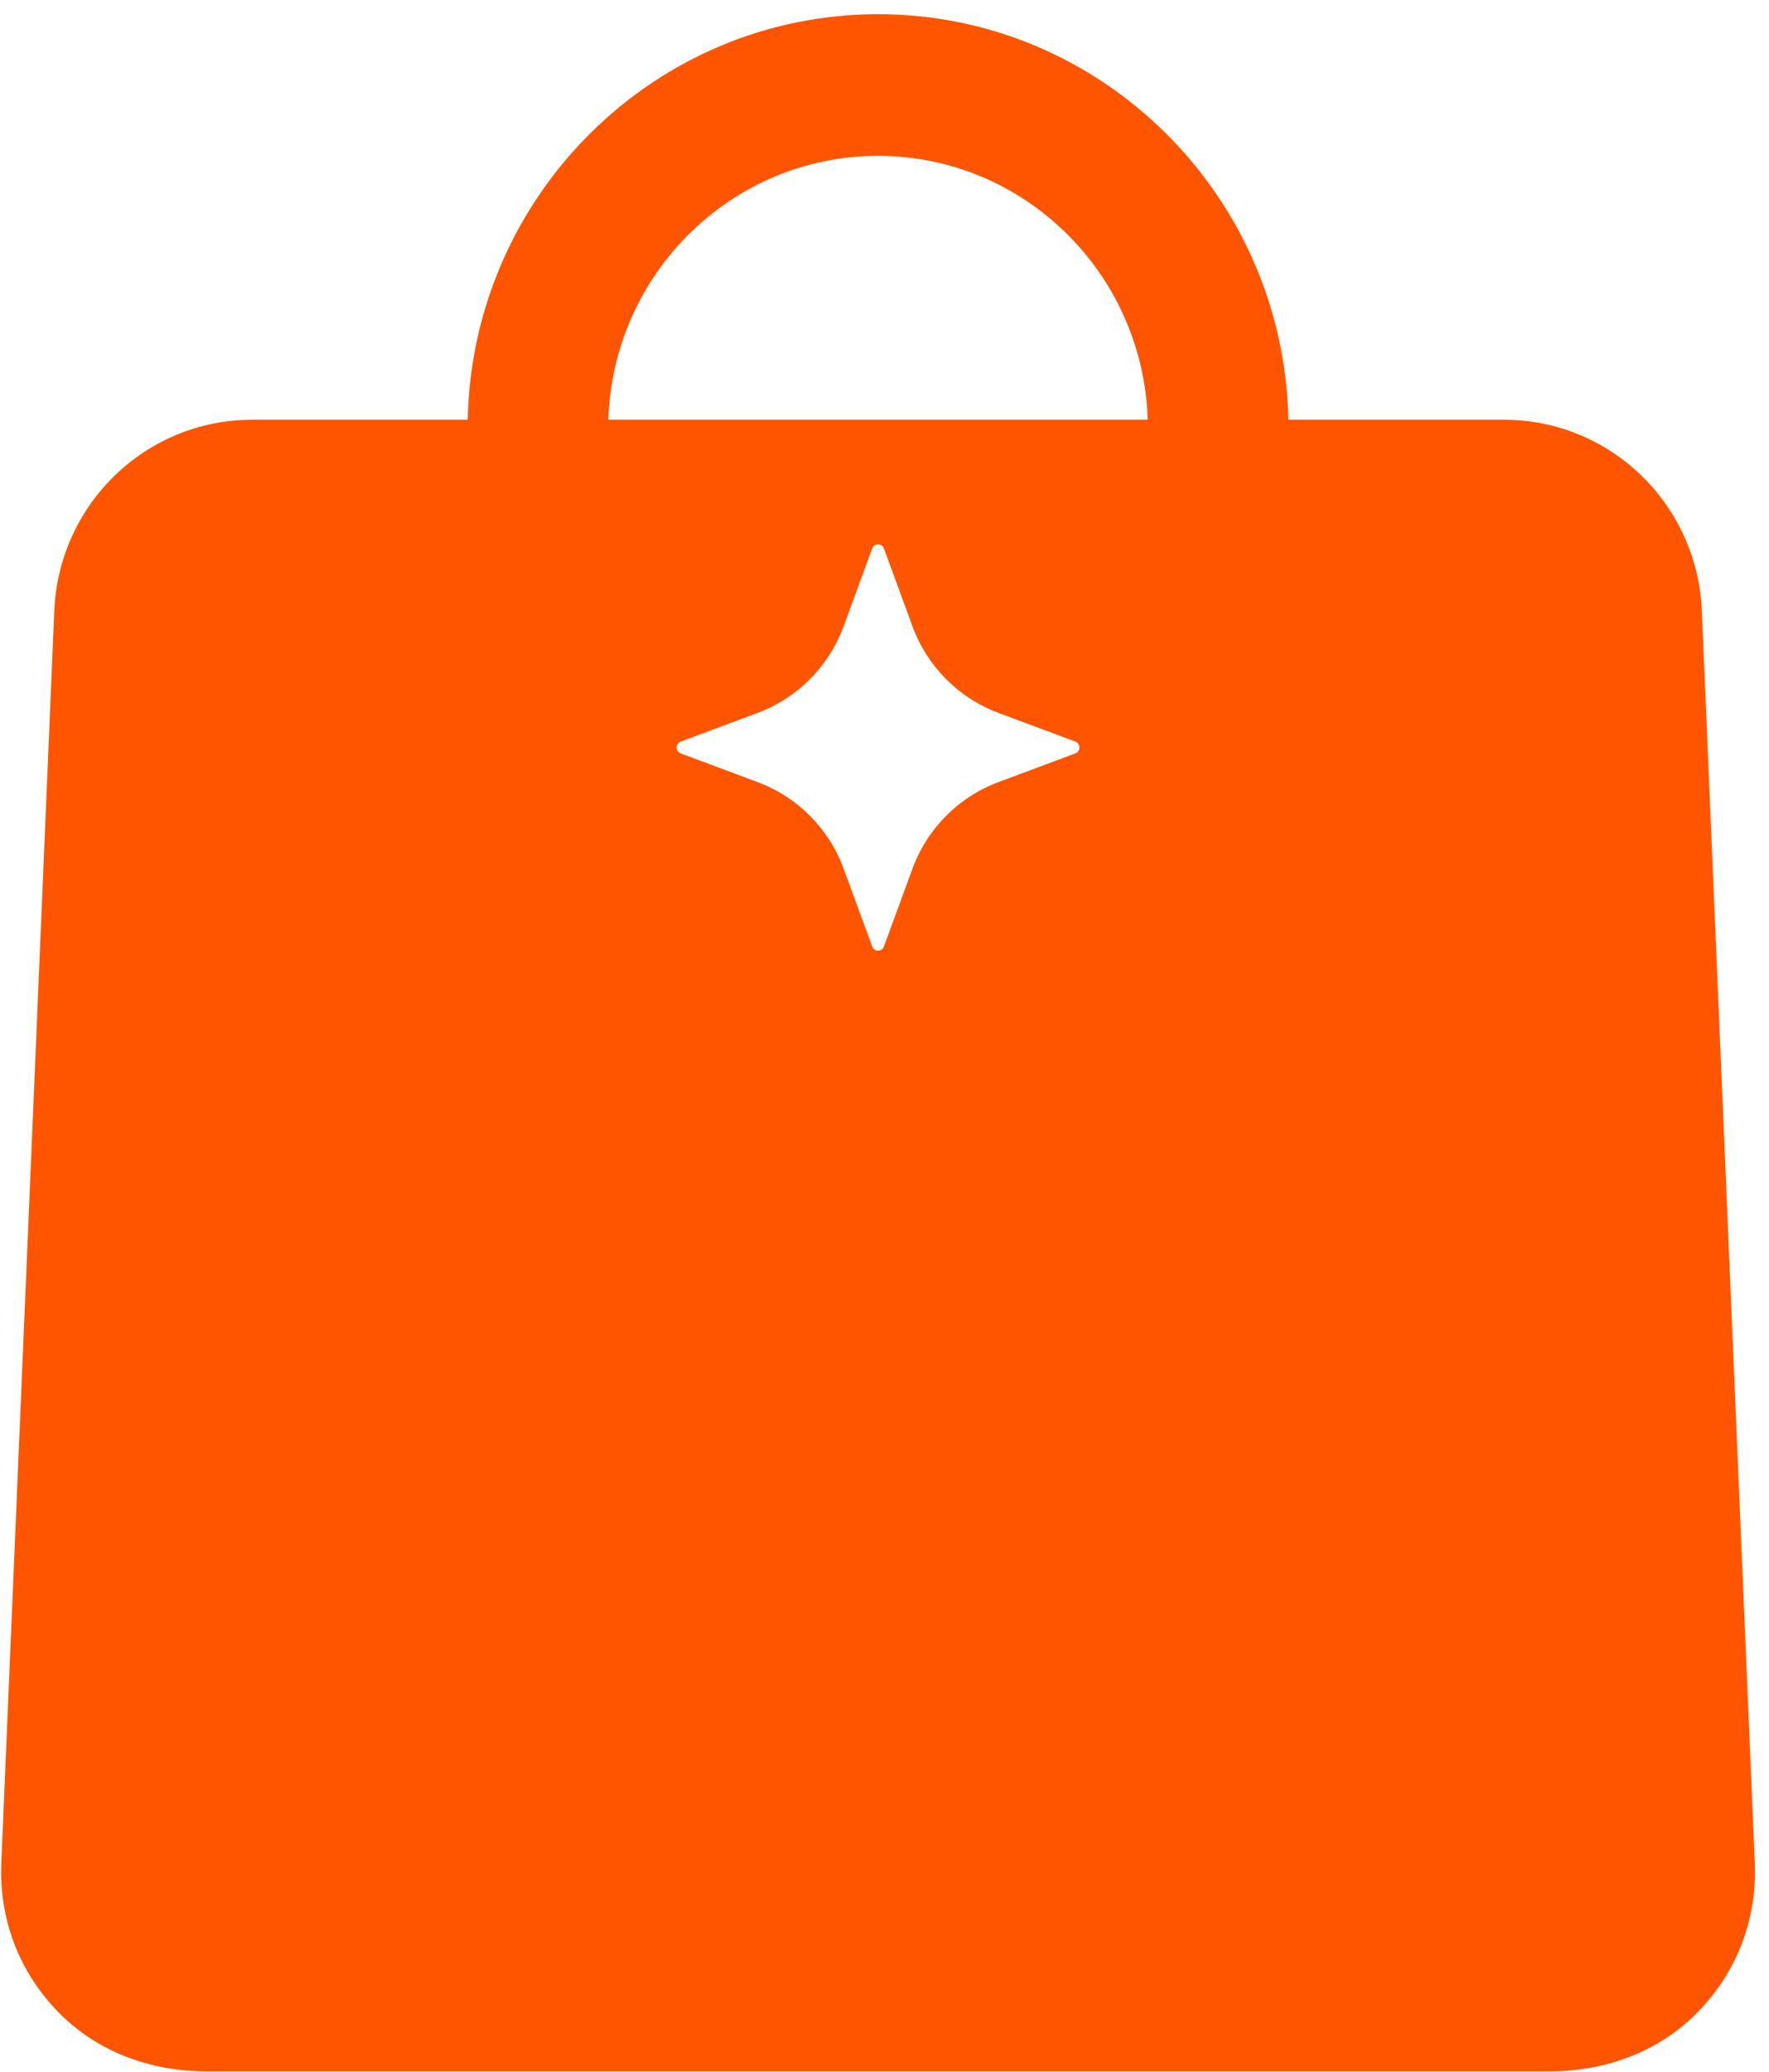 <svg width="117" height="137" viewBox="0 0 117 137" fill="none" xmlns="http://www.w3.org/2000/svg">
<path d="M116.06 123.18L112.558 40.385C112.259 33.322 106.493 27.752 99.482 27.752H85.213C84.911 12.916 72.858 0.939 58.074 0.939C43.29 0.939 31.235 12.916 30.934 27.752H16.665C9.654 27.752 3.888 33.322 3.59 40.385L0.087 123.18C-0.077 127.058 1.405 130.722 4.243 133.401C6.755 135.772 10.162 136.939 13.604 136.939H102.536C105.976 136.939 109.383 135.775 111.898 133.406C114.74 130.728 116.223 127.06 116.06 123.18L116.06 123.18ZM71.124 49.809L66.026 51.711C63.395 52.692 61.32 54.784 60.347 57.437L58.461 62.578C58.328 62.94 57.819 62.94 57.686 62.578L55.8 57.437C54.826 54.784 52.752 52.692 50.12 51.711L45.023 49.809C44.663 49.675 44.663 49.162 45.023 49.028L50.12 47.126C52.751 46.144 54.826 44.052 55.8 41.399L57.686 36.259C57.819 35.897 58.327 35.897 58.461 36.259L60.347 41.399C61.321 44.052 63.395 46.144 66.026 47.126L71.124 49.028C71.483 49.162 71.483 49.674 71.124 49.809ZM40.236 27.752C40.536 18.082 48.412 10.304 58.073 10.304C67.735 10.304 75.611 18.082 75.91 27.752H40.236H40.236Z" fill="#FF5500"/>
</svg>
